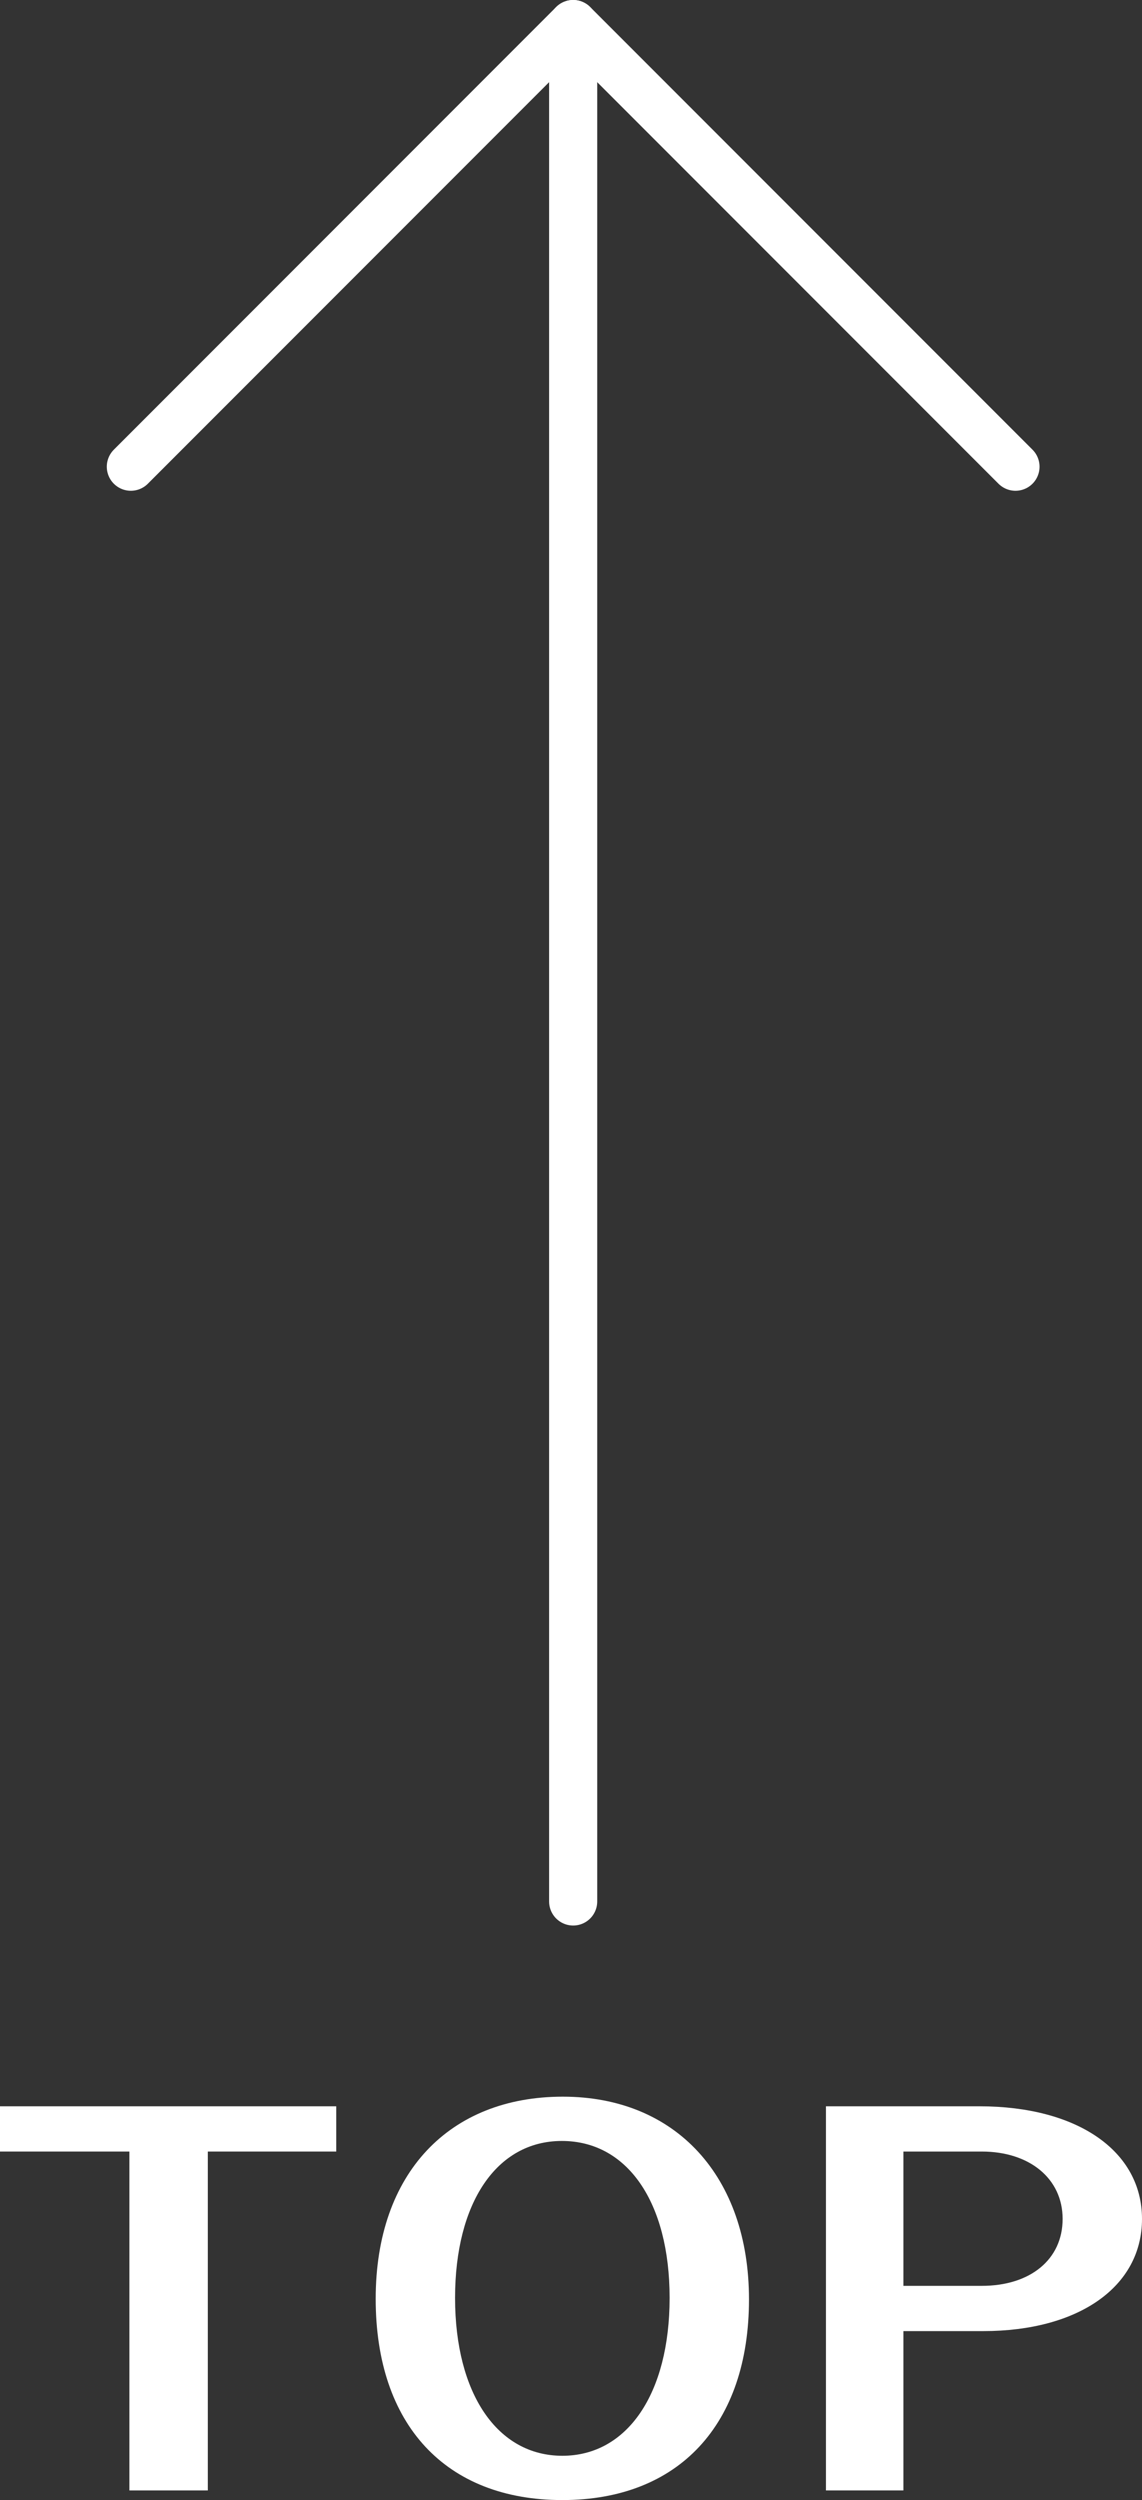 <?xml version="1.0" encoding="UTF-8"?><svg id="_レイヤー_2" xmlns="http://www.w3.org/2000/svg" viewBox="0 0 47.48 103.87"><rect x="0" y="0" width="47.48" height="103.87" fill="#333333" stroke="none"/><defs><style>.cls-1{fill:none;stroke:#fff;stroke-linecap:round;stroke-linejoin:round;stroke-width:2px;}.cls-2{fill:#fff;stroke-width:0px;}</style></defs><g id="_オブジェ"><polyline class="cls-1" points="5.44 19.39 23.83 1 42.22 19.39"/><line class="cls-1" x1="23.83" y1="1" x2="23.83" y2="79"/><path class="cls-2" d="M13.98,87.51v1.88h-5.34v14.08h-3.26v-14.08H0v-1.88h13.98Z"/><path class="cls-2" d="M31.14,95.53c0,5.2-2.92,8.34-7.76,8.34s-7.76-3.12-7.76-8.36,3.08-8.4,7.78-8.4,7.74,3.32,7.74,8.42ZM18.92,95.47c0,3.98,1.76,6.56,4.46,6.56s4.46-2.58,4.46-6.56-1.76-6.52-4.48-6.52-4.44,2.58-4.44,6.52Z"/><path class="cls-2" d="M40.72,87.51c4.08,0,6.76,1.86,6.76,4.68s-2.64,4.66-6.6,4.66h-3.32v6.62h-3.22v-15.96h6.38ZM37.56,94.97h3.26c2.02,0,3.36-1.1,3.36-2.78s-1.38-2.8-3.36-2.8h-3.26v5.58Z"/></g></svg>